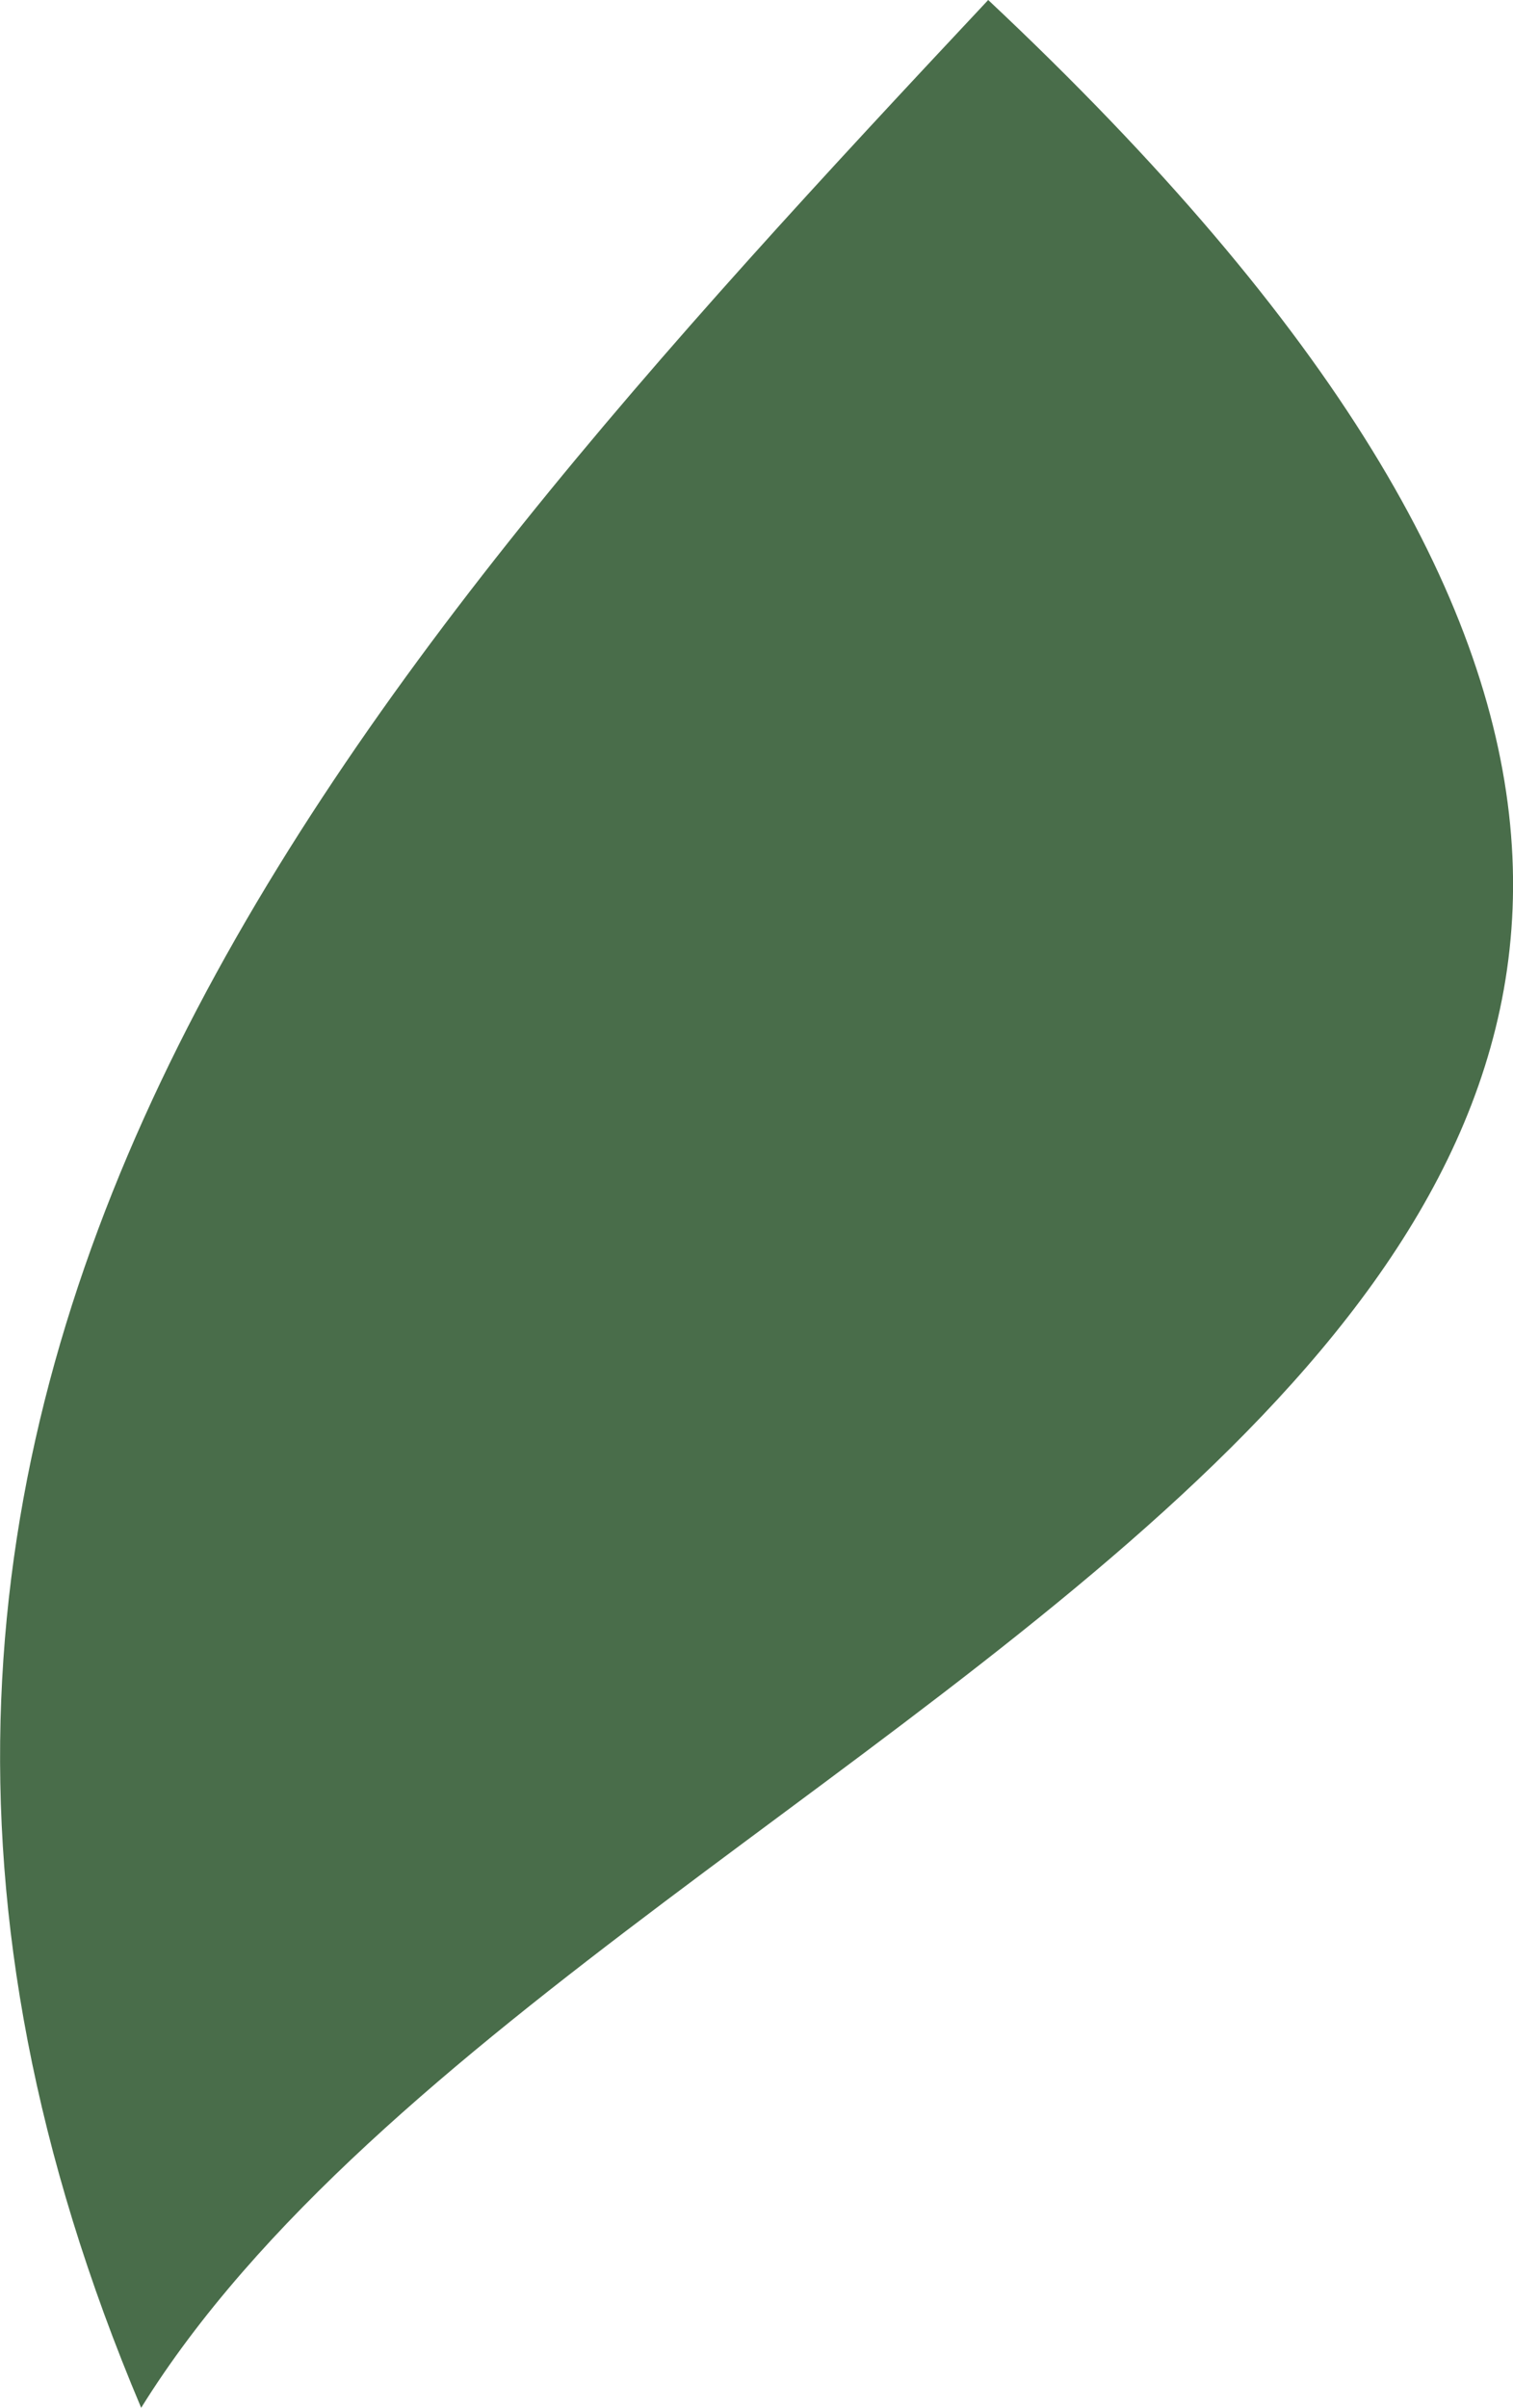<?xml version="1.0" encoding="utf-8"?>
<svg xmlns="http://www.w3.org/2000/svg" fill="none" height="100%" overflow="visible" preserveAspectRatio="none" style="display: block;" viewBox="0 0 0.493 0.784" width="100%">
<path d="M0.046 0.784C-0.094 0.453 0.111 0.225 0.322 0C0.777 0.427 0.197 0.541 0.046 0.784Z" fill="#496D4A" id="path196"/>
</svg>